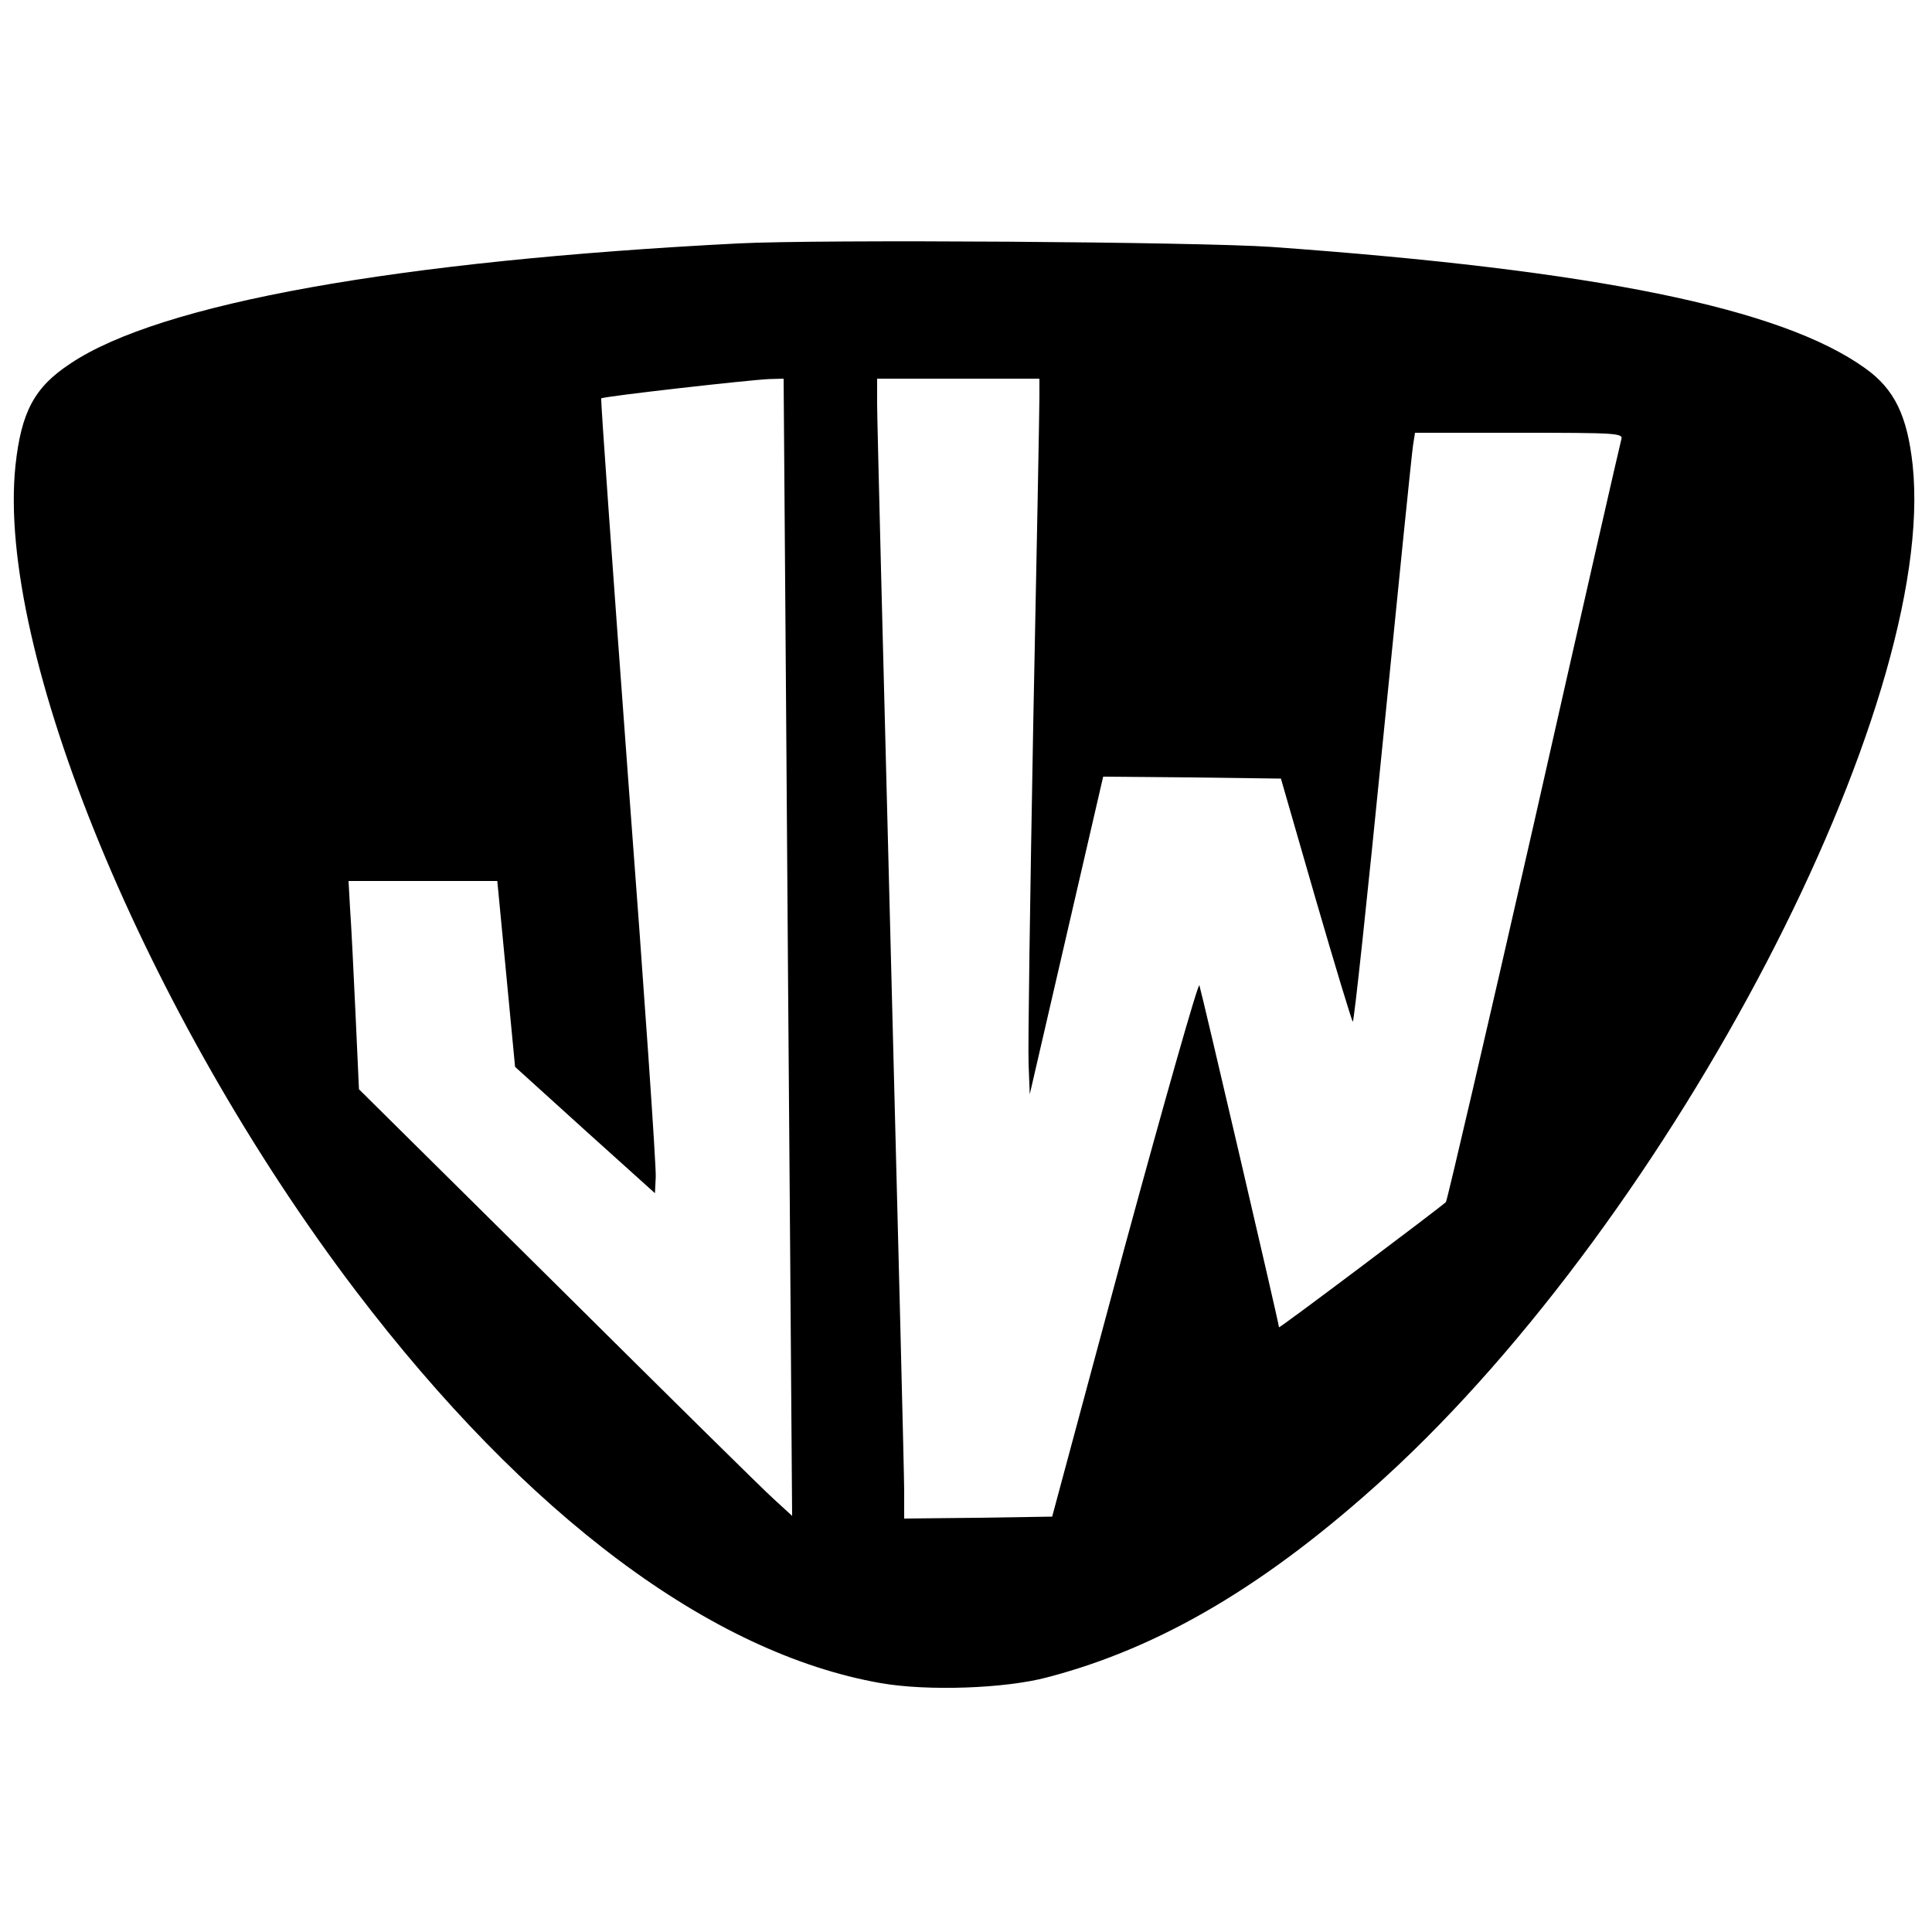<?xml version="1.0" standalone="no"?>
<!DOCTYPE svg PUBLIC "-//W3C//DTD SVG 20010904//EN"
 "http://www.w3.org/TR/2001/REC-SVG-20010904/DTD/svg10.dtd">
<svg version="1.0" xmlns="http://www.w3.org/2000/svg"
 width="500pt" height="500pt" viewBox="0 0 500 500"
 preserveAspectRatio="xMidYMid meet">
<g transform="translate(0,500) scale(0.1,-0.1)"
fill="#000000" stroke="none">
<path d="M1910 4370 c-880 -45 -1496 -155 -1728 -311 -93 -61 -127 -125 -142
-264 -50 -479 338 -1421 881 -2136 443 -582 919 -938 1359 -1015 121 -21 321
-14 430 15 295 77 571 241 875 518 744 680 1430 1995 1365 2619 -14 128 -47
197 -123 251 -217 156 -699 254 -1537 314 -188 13 -1167 20 -1380 9z m124
-1147 c3 -439 8 -1101 11 -1472 l5 -674 -47 43 c-27 24 -279 273 -561 553
l-513 508 -9 197 c-5 108 -11 230 -14 270 l-4 72 192 0 193 0 23 -240 23 -241
181 -164 181 -163 2 41 c2 23 -30 485 -71 1027 -40 542 -72 987 -70 989 4 5
384 48 435 50 l37 1 6 -797z m656 750 c0 -27 -7 -408 -16 -848 -8 -440 -14
-835 -12 -879 l3 -78 95 411 95 411 230 -2 230 -3 90 -312 c50 -172 93 -314
96 -317 3 -3 38 324 78 727 40 402 75 747 78 765 l5 32 270 0 c252 0 269 -1
264 -17 -3 -10 -105 -457 -226 -993 -122 -536 -225 -978 -228 -981 -20 -18
-432 -328 -432 -324 0 10 -201 871 -206 885 -3 8 -90 -298 -194 -680 l-187
-695 -192 -3 -191 -2 0 72 c0 40 -16 674 -35 1408 -19 734 -35 1365 -35 1403
l0 67 210 0 210 0 0 -47z"/>
</g>
</svg>
